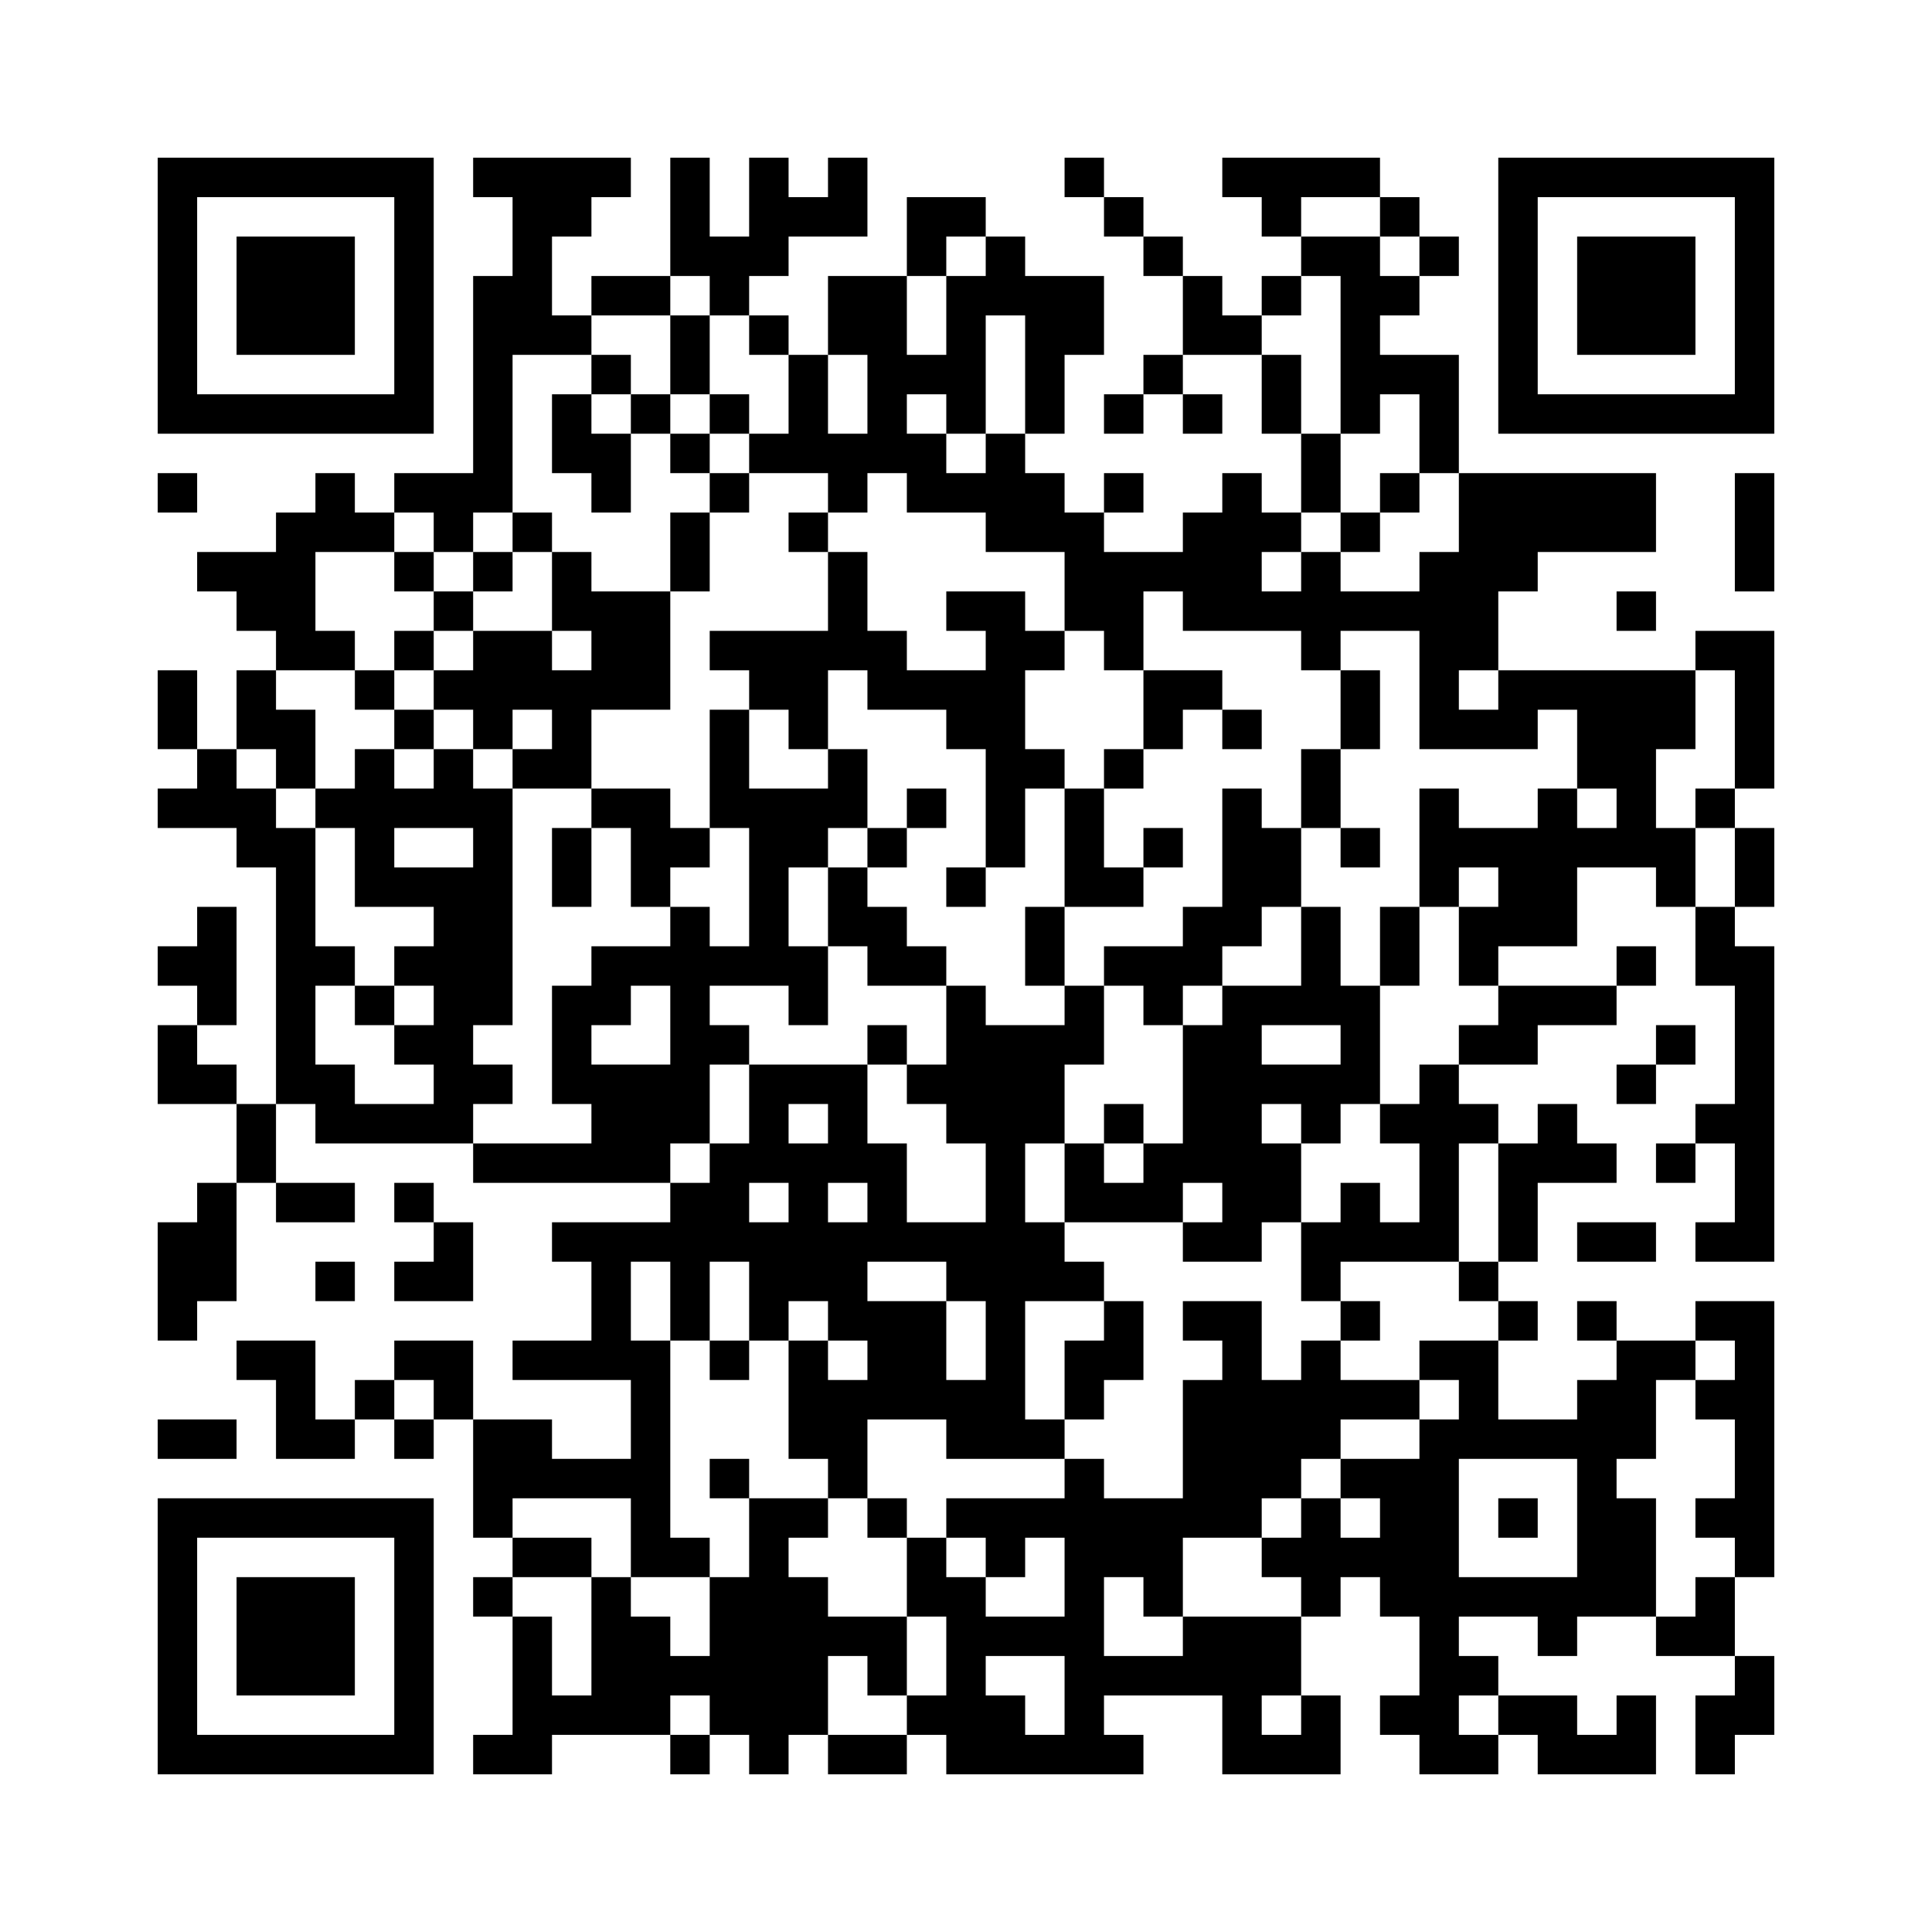 <?xml version='1.0' encoding='UTF-8'?>
<svg width="49mm" height="49mm" version="1.1" viewBox="0 0 49 49" xmlns="http://www.w3.org/2000/svg"><path d="M4,4H5V5H4zM5,4H6V5H5zM6,4H7V5H6zM7,4H8V5H7zM8,4H9V5H8zM9,4H10V5H9zM10,4H11V5H10zM12,4H13V5H12zM13,4H14V5H13zM14,4H15V5H14zM15,4H16V5H15zM17,4H18V5H17zM19,4H20V5H19zM21,4H22V5H21zM27,4H28V5H27zM31,4H32V5H31zM32,4H33V5H32zM33,4H34V5H33zM34,4H35V5H34zM38,4H39V5H38zM39,4H40V5H39zM40,4H41V5H40zM41,4H42V5H41zM42,4H43V5H42zM43,4H44V5H43zM44,4H45V5H44zM4,5H5V6H4zM10,5H11V6H10zM13,5H14V6H13zM14,5H15V6H14zM17,5H18V6H17zM19,5H20V6H19zM20,5H21V6H20zM21,5H22V6H21zM23,5H24V6H23zM24,5H25V6H24zM28,5H29V6H28zM32,5H33V6H32zM35,5H36V6H35zM38,5H39V6H38zM44,5H45V6H44zM4,6H5V7H4zM6,6H7V7H6zM7,6H8V7H7zM8,6H9V7H8zM10,6H11V7H10zM13,6H14V7H13zM17,6H18V7H17zM18,6H19V7H18zM19,6H20V7H19zM23,6H24V7H23zM25,6H26V7H25zM29,6H30V7H29zM33,6H34V7H33zM34,6H35V7H34zM36,6H37V7H36zM38,6H39V7H38zM40,6H41V7H40zM41,6H42V7H41zM42,6H43V7H42zM44,6H45V7H44zM4,7H5V8H4zM6,7H7V8H6zM7,7H8V8H7zM8,7H9V8H8zM10,7H11V8H10zM12,7H13V8H12zM13,7H14V8H13zM15,7H16V8H15zM16,7H17V8H16zM18,7H19V8H18zM21,7H22V8H21zM22,7H23V8H22zM24,7H25V8H24zM25,7H26V8H25zM26,7H27V8H26zM27,7H28V8H27zM30,7H31V8H30zM32,7H33V8H32zM34,7H35V8H34zM35,7H36V8H35zM38,7H39V8H38zM40,7H41V8H40zM41,7H42V8H41zM42,7H43V8H42zM44,7H45V8H44zM4,8H5V9H4zM6,8H7V9H6zM7,8H8V9H7zM8,8H9V9H8zM10,8H11V9H10zM12,8H13V9H12zM13,8H14V9H13zM14,8H15V9H14zM17,8H18V9H17zM19,8H20V9H19zM21,8H22V9H21zM22,8H23V9H22zM24,8H25V9H24zM26,8H27V9H26zM27,8H28V9H27zM30,8H31V9H30zM31,8H32V9H31zM34,8H35V9H34zM38,8H39V9H38zM40,8H41V9H40zM41,8H42V9H41zM42,8H43V9H42zM44,8H45V9H44zM4,9H5V10H4zM10,9H11V10H10zM12,9H13V10H12zM15,9H16V10H15zM17,9H18V10H17zM20,9H21V10H20zM22,9H23V10H22zM23,9H24V10H23zM24,9H25V10H24zM26,9H27V10H26zM29,9H30V10H29zM32,9H33V10H32zM34,9H35V10H34zM35,9H36V10H35zM36,9H37V10H36zM38,9H39V10H38zM44,9H45V10H44zM4,10H5V11H4zM5,10H6V11H5zM6,10H7V11H6zM7,10H8V11H7zM8,10H9V11H8zM9,10H10V11H9zM10,10H11V11H10zM12,10H13V11H12zM14,10H15V11H14zM16,10H17V11H16zM18,10H19V11H18zM20,10H21V11H20zM22,10H23V11H22zM24,10H25V11H24zM26,10H27V11H26zM28,10H29V11H28zM30,10H31V11H30zM32,10H33V11H32zM34,10H35V11H34zM36,10H37V11H36zM38,10H39V11H38zM39,10H40V11H39zM40,10H41V11H40zM41,10H42V11H41zM42,10H43V11H42zM43,10H44V11H43zM44,10H45V11H44zM12,11H13V12H12zM14,11H15V12H14zM15,11H16V12H15zM17,11H18V12H17zM19,11H20V12H19zM20,11H21V12H20zM21,11H22V12H21zM22,11H23V12H22zM23,11H24V12H23zM25,11H26V12H25zM33,11H34V12H33zM36,11H37V12H36zM4,12H5V13H4zM8,12H9V13H8zM10,12H11V13H10zM11,12H12V13H11zM12,12H13V13H12zM15,12H16V13H15zM18,12H19V13H18zM21,12H22V13H21zM23,12H24V13H23zM24,12H25V13H24zM25,12H26V13H25zM26,12H27V13H26zM28,12H29V13H28zM31,12H32V13H31zM33,12H34V13H33zM35,12H36V13H35zM37,12H38V13H37zM38,12H39V13H38zM39,12H40V13H39zM40,12H41V13H40zM41,12H42V13H41zM44,12H45V13H44zM7,13H8V14H7zM8,13H9V14H8zM9,13H10V14H9zM11,13H12V14H11zM13,13H14V14H13zM17,13H18V14H17zM20,13H21V14H20zM25,13H26V14H25zM26,13H27V14H26zM27,13H28V14H27zM30,13H31V14H30zM31,13H32V14H31zM32,13H33V14H32zM34,13H35V14H34zM37,13H38V14H37zM38,13H39V14H38zM39,13H40V14H39zM40,13H41V14H40zM41,13H42V14H41zM44,13H45V14H44zM5,14H6V15H5zM6,14H7V15H6zM7,14H8V15H7zM10,14H11V15H10zM12,14H13V15H12zM14,14H15V15H14zM17,14H18V15H17zM21,14H22V15H21zM27,14H28V15H27zM28,14H29V15H28zM29,14H30V15H29zM30,14H31V15H30zM31,14H32V15H31zM33,14H34V15H33zM36,14H37V15H36zM37,14H38V15H37zM38,14H39V15H38zM44,14H45V15H44zM6,15H7V16H6zM7,15H8V16H7zM11,15H12V16H11zM14,15H15V16H14zM15,15H16V16H15zM16,15H17V16H16zM21,15H22V16H21zM24,15H25V16H24zM25,15H26V16H25zM27,15H28V16H27zM28,15H29V16H28zM30,15H31V16H30zM31,15H32V16H31zM32,15H33V16H32zM33,15H34V16H33zM34,15H35V16H34zM35,15H36V16H35zM36,15H37V16H36zM37,15H38V16H37zM41,15H42V16H41zM7,16H8V17H7zM8,16H9V17H8zM10,16H11V17H10zM12,16H13V17H12zM13,16H14V17H13zM15,16H16V17H15zM16,16H17V17H16zM18,16H19V17H18zM19,16H20V17H19zM20,16H21V17H20zM21,16H22V17H21zM22,16H23V17H22zM25,16H26V17H25zM26,16H27V17H26zM28,16H29V17H28zM33,16H34V17H33zM36,16H37V17H36zM37,16H38V17H37zM43,16H44V17H43zM44,16H45V17H44zM4,17H5V18H4zM6,17H7V18H6zM9,17H10V18H9zM11,17H12V18H11zM12,17H13V18H12zM13,17H14V18H13zM14,17H15V18H14zM15,17H16V18H15zM16,17H17V18H16zM19,17H20V18H19zM20,17H21V18H20zM22,17H23V18H22zM23,17H24V18H23zM24,17H25V18H24zM25,17H26V18H25zM29,17H30V18H29zM30,17H31V18H30zM34,17H35V18H34zM36,17H37V18H36zM38,17H39V18H38zM39,17H40V18H39zM40,17H41V18H40zM41,17H42V18H41zM42,17H43V18H42zM44,17H45V18H44zM4,18H5V19H4zM6,18H7V19H6zM7,18H8V19H7zM10,18H11V19H10zM12,18H13V19H12zM14,18H15V19H14zM18,18H19V19H18zM20,18H21V19H20zM24,18H25V19H24zM25,18H26V19H25zM29,18H30V19H29zM31,18H32V19H31zM34,18H35V19H34zM36,18H37V19H36zM37,18H38V19H37zM38,18H39V19H38zM40,18H41V19H40zM41,18H42V19H41zM42,18H43V19H42zM44,18H45V19H44zM5,19H6V20H5zM7,19H8V20H7zM9,19H10V20H9zM11,19H12V20H11zM13,19H14V20H13zM14,19H15V20H14zM18,19H19V20H18zM21,19H22V20H21zM25,19H26V20H25zM26,19H27V20H26zM28,19H29V20H28zM33,19H34V20H33zM40,19H41V20H40zM41,19H42V20H41zM44,19H45V20H44zM4,20H5V21H4zM5,20H6V21H5zM6,20H7V21H6zM8,20H9V21H8zM9,20H10V21H9zM10,20H11V21H10zM11,20H12V21H11zM12,20H13V21H12zM15,20H16V21H15zM16,20H17V21H16zM18,20H19V21H18zM19,20H20V21H19zM20,20H21V21H20zM21,20H22V21H21zM23,20H24V21H23zM25,20H26V21H25zM27,20H28V21H27zM31,20H32V21H31zM33,20H34V21H33zM36,20H37V21H36zM39,20H40V21H39zM41,20H42V21H41zM43,20H44V21H43zM6,21H7V22H6zM7,21H8V22H7zM9,21H10V22H9zM12,21H13V22H12zM14,21H15V22H14zM16,21H17V22H16zM17,21H18V22H17zM19,21H20V22H19zM20,21H21V22H20zM22,21H23V22H22zM25,21H26V22H25zM27,21H28V22H27zM29,21H30V22H29zM31,21H32V22H31zM32,21H33V22H32zM34,21H35V22H34zM36,21H37V22H36zM37,21H38V22H37zM38,21H39V22H38zM39,21H40V22H39zM40,21H41V22H40zM41,21H42V22H41zM42,21H43V22H42zM44,21H45V22H44zM7,22H8V23H7zM9,22H10V23H9zM10,22H11V23H10zM11,22H12V23H11zM12,22H13V23H12zM14,22H15V23H14zM16,22H17V23H16zM19,22H20V23H19zM21,22H22V23H21zM24,22H25V23H24zM27,22H28V23H27zM28,22H29V23H28zM31,22H32V23H31zM32,22H33V23H32zM36,22H37V23H36zM38,22H39V23H38zM39,22H40V23H39zM42,22H43V23H42zM44,22H45V23H44zM5,23H6V24H5zM7,23H8V24H7zM11,23H12V24H11zM12,23H13V24H12zM17,23H18V24H17zM19,23H20V24H19zM21,23H22V24H21zM22,23H23V24H22zM26,23H27V24H26zM30,23H31V24H30zM31,23H32V24H31zM33,23H34V24H33zM35,23H36V24H35zM37,23H38V24H37zM38,23H39V24H38zM39,23H40V24H39zM43,23H44V24H43zM4,24H5V25H4zM5,24H6V25H5zM7,24H8V25H7zM8,24H9V25H8zM10,24H11V25H10zM11,24H12V25H11zM12,24H13V25H12zM15,24H16V25H15zM16,24H17V25H16zM17,24H18V25H17zM18,24H19V25H18zM19,24H20V25H19zM20,24H21V25H20zM22,24H23V25H22zM23,24H24V25H23zM26,24H27V25H26zM28,24H29V25H28zM29,24H30V25H29zM30,24H31V25H30zM33,24H34V25H33zM35,24H36V25H35zM37,24H38V25H37zM41,24H42V25H41zM43,24H44V25H43zM44,24H45V25H44zM5,25H6V26H5zM7,25H8V26H7zM9,25H10V26H9zM11,25H12V26H11zM12,25H13V26H12zM14,25H15V26H14zM15,25H16V26H15zM17,25H18V26H17zM20,25H21V26H20zM24,25H25V26H24zM27,25H28V26H27zM29,25H30V26H29zM31,25H32V26H31zM32,25H33V26H32zM33,25H34V26H33zM34,25H35V26H34zM38,25H39V26H38zM39,25H40V26H39zM40,25H41V26H40zM44,25H45V26H44zM4,26H5V27H4zM7,26H8V27H7zM10,26H11V27H10zM11,26H12V27H11zM14,26H15V27H14zM17,26H18V27H17zM18,26H19V27H18zM22,26H23V27H22zM24,26H25V27H24zM25,26H26V27H25zM26,26H27V27H26zM27,26H28V27H27zM30,26H31V27H30zM31,26H32V27H31zM34,26H35V27H34zM37,26H38V27H37zM38,26H39V27H38zM42,26H43V27H42zM44,26H45V27H44zM4,27H5V28H4zM5,27H6V28H5zM7,27H8V28H7zM8,27H9V28H8zM11,27H12V28H11zM12,27H13V28H12zM14,27H15V28H14zM15,27H16V28H15zM16,27H17V28H16zM17,27H18V28H17zM19,27H20V28H19zM20,27H21V28H20zM21,27H22V28H21zM23,27H24V28H23zM24,27H25V28H24zM25,27H26V28H25zM26,27H27V28H26zM30,27H31V28H30zM31,27H32V28H31zM32,27H33V28H32zM33,27H34V28H33zM34,27H35V28H34zM36,27H37V28H36zM41,27H42V28H41zM44,27H45V28H44zM6,28H7V29H6zM8,28H9V29H8zM9,28H10V29H9zM10,28H11V29H10zM11,28H12V29H11zM15,28H16V29H15zM16,28H17V29H16zM17,28H18V29H17zM19,28H20V29H19zM21,28H22V29H21zM24,28H25V29H24zM25,28H26V29H25zM26,28H27V29H26zM28,28H29V29H28zM30,28H31V29H30zM31,28H32V29H31zM33,28H34V29H33zM35,28H36V29H35zM36,28H37V29H36zM37,28H38V29H37zM39,28H40V29H39zM43,28H44V29H43zM44,28H45V29H44zM6,29H7V30H6zM12,29H13V30H12zM13,29H14V30H13zM14,29H15V30H14zM15,29H16V30H15zM16,29H17V30H16zM18,29H19V30H18zM19,29H20V30H19zM20,29H21V30H20zM21,29H22V30H21zM22,29H23V30H22zM25,29H26V30H25zM27,29H28V30H27zM29,29H30V30H29zM30,29H31V30H30zM31,29H32V30H31zM32,29H33V30H32zM36,29H37V30H36zM38,29H39V30H38zM39,29H40V30H39zM40,29H41V30H40zM42,29H43V30H42zM44,29H45V30H44zM5,30H6V31H5zM7,30H8V31H7zM8,30H9V31H8zM10,30H11V31H10zM17,30H18V31H17zM18,30H19V31H18zM20,30H21V31H20zM22,30H23V31H22zM25,30H26V31H25zM27,30H28V31H27zM28,30H29V31H28zM29,30H30V31H29zM31,30H32V31H31zM32,30H33V31H32zM34,30H35V31H34zM36,30H37V31H36zM38,30H39V31H38zM44,30H45V31H44zM4,31H5V32H4zM5,31H6V32H5zM11,31H12V32H11zM14,31H15V32H14zM15,31H16V32H15zM16,31H17V32H16zM17,31H18V32H17zM18,31H19V32H18zM19,31H20V32H19zM20,31H21V32H20zM21,31H22V32H21zM22,31H23V32H22zM23,31H24V32H23zM24,31H25V32H24zM25,31H26V32H25zM26,31H27V32H26zM30,31H31V32H30zM31,31H32V32H31zM33,31H34V32H33zM34,31H35V32H34zM35,31H36V32H35zM36,31H37V32H36zM38,31H39V32H38zM40,31H41V32H40zM41,31H42V32H41zM43,31H44V32H43zM44,31H45V32H44zM4,32H5V33H4zM5,32H6V33H5zM8,32H9V33H8zM10,32H11V33H10zM11,32H12V33H11zM15,32H16V33H15zM17,32H18V33H17zM19,32H20V33H19zM20,32H21V33H20zM21,32H22V33H21zM24,32H25V33H24zM25,32H26V33H25zM26,32H27V33H26zM27,32H28V33H27zM33,32H34V33H33zM37,32H38V33H37zM4,33H5V34H4zM15,33H16V34H15zM17,33H18V34H17zM19,33H20V34H19zM21,33H22V34H21zM22,33H23V34H22zM23,33H24V34H23zM25,33H26V34H25zM28,33H29V34H28zM30,33H31V34H30zM31,33H32V34H31zM34,33H35V34H34zM38,33H39V34H38zM40,33H41V34H40zM43,33H44V34H43zM44,33H45V34H44zM6,34H7V35H6zM7,34H8V35H7zM10,34H11V35H10zM11,34H12V35H11zM13,34H14V35H13zM14,34H15V35H14zM15,34H16V35H15zM16,34H17V35H16zM18,34H19V35H18zM20,34H21V35H20zM22,34H23V35H22zM23,34H24V35H23zM25,34H26V35H25zM27,34H28V35H27zM28,34H29V35H28zM31,34H32V35H31zM33,34H34V35H33zM36,34H37V35H36zM37,34H38V35H37zM41,34H42V35H41zM42,34H43V35H42zM44,34H45V35H44zM7,35H8V36H7zM9,35H10V36H9zM11,35H12V36H11zM16,35H17V36H16zM20,35H21V36H20zM21,35H22V36H21zM22,35H23V36H22zM23,35H24V36H23zM24,35H25V36H24zM25,35H26V36H25zM27,35H28V36H27zM30,35H31V36H30zM31,35H32V36H31zM32,35H33V36H32zM33,35H34V36H33zM34,35H35V36H34zM35,35H36V36H35zM37,35H38V36H37zM40,35H41V36H40zM41,35H42V36H41zM43,35H44V36H43zM44,35H45V36H44zM4,36H5V37H4zM5,36H6V37H5zM7,36H8V37H7zM8,36H9V37H8zM10,36H11V37H10zM12,36H13V37H12zM13,36H14V37H13zM16,36H17V37H16zM20,36H21V37H20zM21,36H22V37H21zM24,36H25V37H24zM25,36H26V37H25zM26,36H27V37H26zM30,36H31V37H30zM31,36H32V37H31zM32,36H33V37H32zM33,36H34V37H33zM36,36H37V37H36zM37,36H38V37H37zM38,36H39V37H38zM39,36H40V37H39zM40,36H41V37H40zM41,36H42V37H41zM44,36H45V37H44zM12,37H13V38H12zM13,37H14V38H13zM14,37H15V38H14zM15,37H16V38H15zM16,37H17V38H16zM18,37H19V38H18zM21,37H22V38H21zM27,37H28V38H27zM30,37H31V38H30zM31,37H32V38H31zM32,37H33V38H32zM34,37H35V38H34zM35,37H36V38H35zM36,37H37V38H36zM40,37H41V38H40zM44,37H45V38H44zM4,38H5V39H4zM5,38H6V39H5zM6,38H7V39H6zM7,38H8V39H7zM8,38H9V39H8zM9,38H10V39H9zM10,38H11V39H10zM12,38H13V39H12zM16,38H17V39H16zM19,38H20V39H19zM20,38H21V39H20zM22,38H23V39H22zM24,38H25V39H24zM25,38H26V39H25zM26,38H27V39H26zM27,38H28V39H27zM28,38H29V39H28zM29,38H30V39H29zM30,38H31V39H30zM31,38H32V39H31zM33,38H34V39H33zM35,38H36V39H35zM36,38H37V39H36zM38,38H39V39H38zM40,38H41V39H40zM41,38H42V39H41zM43,38H44V39H43zM44,38H45V39H44zM4,39H5V40H4zM10,39H11V40H10zM13,39H14V40H13zM14,39H15V40H14zM16,39H17V40H16zM17,39H18V40H17zM19,39H20V40H19zM23,39H24V40H23zM25,39H26V40H25zM27,39H28V40H27zM28,39H29V40H28zM29,39H30V40H29zM32,39H33V40H32zM33,39H34V40H33zM34,39H35V40H34zM35,39H36V40H35zM36,39H37V40H36zM40,39H41V40H40zM41,39H42V40H41zM44,39H45V40H44zM4,40H5V41H4zM6,40H7V41H6zM7,40H8V41H7zM8,40H9V41H8zM10,40H11V41H10zM12,40H13V41H12zM15,40H16V41H15zM18,40H19V41H18zM19,40H20V41H19zM20,40H21V41H20zM23,40H24V41H23zM24,40H25V41H24zM27,40H28V41H27zM29,40H30V41H29zM33,40H34V41H33zM35,40H36V41H35zM36,40H37V41H36zM37,40H38V41H37zM38,40H39V41H38zM39,40H40V41H39zM40,40H41V41H40zM41,40H42V41H41zM43,40H44V41H43zM4,41H5V42H4zM6,41H7V42H6zM7,41H8V42H7zM8,41H9V42H8zM10,41H11V42H10zM13,41H14V42H13zM15,41H16V42H15zM16,41H17V42H16zM18,41H19V42H18zM19,41H20V42H19zM20,41H21V42H20zM21,41H22V42H21zM22,41H23V42H22zM24,41H25V42H24zM25,41H26V42H25zM26,41H27V42H26zM27,41H28V42H27zM30,41H31V42H30zM31,41H32V42H31zM32,41H33V42H32zM36,41H37V42H36zM39,41H40V42H39zM42,41H43V42H42zM43,41H44V42H43zM4,42H5V43H4zM6,42H7V43H6zM7,42H8V43H7zM8,42H9V43H8zM10,42H11V43H10zM13,42H14V43H13zM15,42H16V43H15zM16,42H17V43H16zM17,42H18V43H17zM18,42H19V43H18zM19,42H20V43H19zM20,42H21V43H20zM22,42H23V43H22zM24,42H25V43H24zM27,42H28V43H27zM28,42H29V43H28zM29,42H30V43H29zM30,42H31V43H30zM31,42H32V43H31zM32,42H33V43H32zM36,42H37V43H36zM37,42H38V43H37zM44,42H45V43H44zM4,43H5V44H4zM10,43H11V44H10zM13,43H14V44H13zM14,43H15V44H14zM15,43H16V44H15zM16,43H17V44H16zM18,43H19V44H18zM19,43H20V44H19zM20,43H21V44H20zM23,43H24V44H23zM24,43H25V44H24zM25,43H26V44H25zM27,43H28V44H27zM31,43H32V44H31zM33,43H34V44H33zM35,43H36V44H35zM36,43H37V44H36zM38,43H39V44H38zM39,43H40V44H39zM41,43H42V44H41zM43,43H44V44H43zM44,43H45V44H44zM4,44H5V45H4zM5,44H6V45H5zM6,44H7V45H6zM7,44H8V45H7zM8,44H9V45H8zM9,44H10V45H9zM10,44H11V45H10zM12,44H13V45H12zM13,44H14V45H13zM17,44H18V45H17zM19,44H20V45H19zM21,44H22V45H21zM22,44H23V45H22zM24,44H25V45H24zM25,44H26V45H25zM26,44H27V45H26zM27,44H28V45H27zM28,44H29V45H28zM31,44H32V45H31zM32,44H33V45H32zM33,44H34V45H33zM36,44H37V45H36zM37,44H38V45H37zM39,44H40V45H39zM40,44H41V45H40zM41,44H42V45H41zM43,44H44V45H43z" id="qr-path" fill="#000000" fill-opacity="1" fill-rule="nonzero" stroke="none"/></svg>